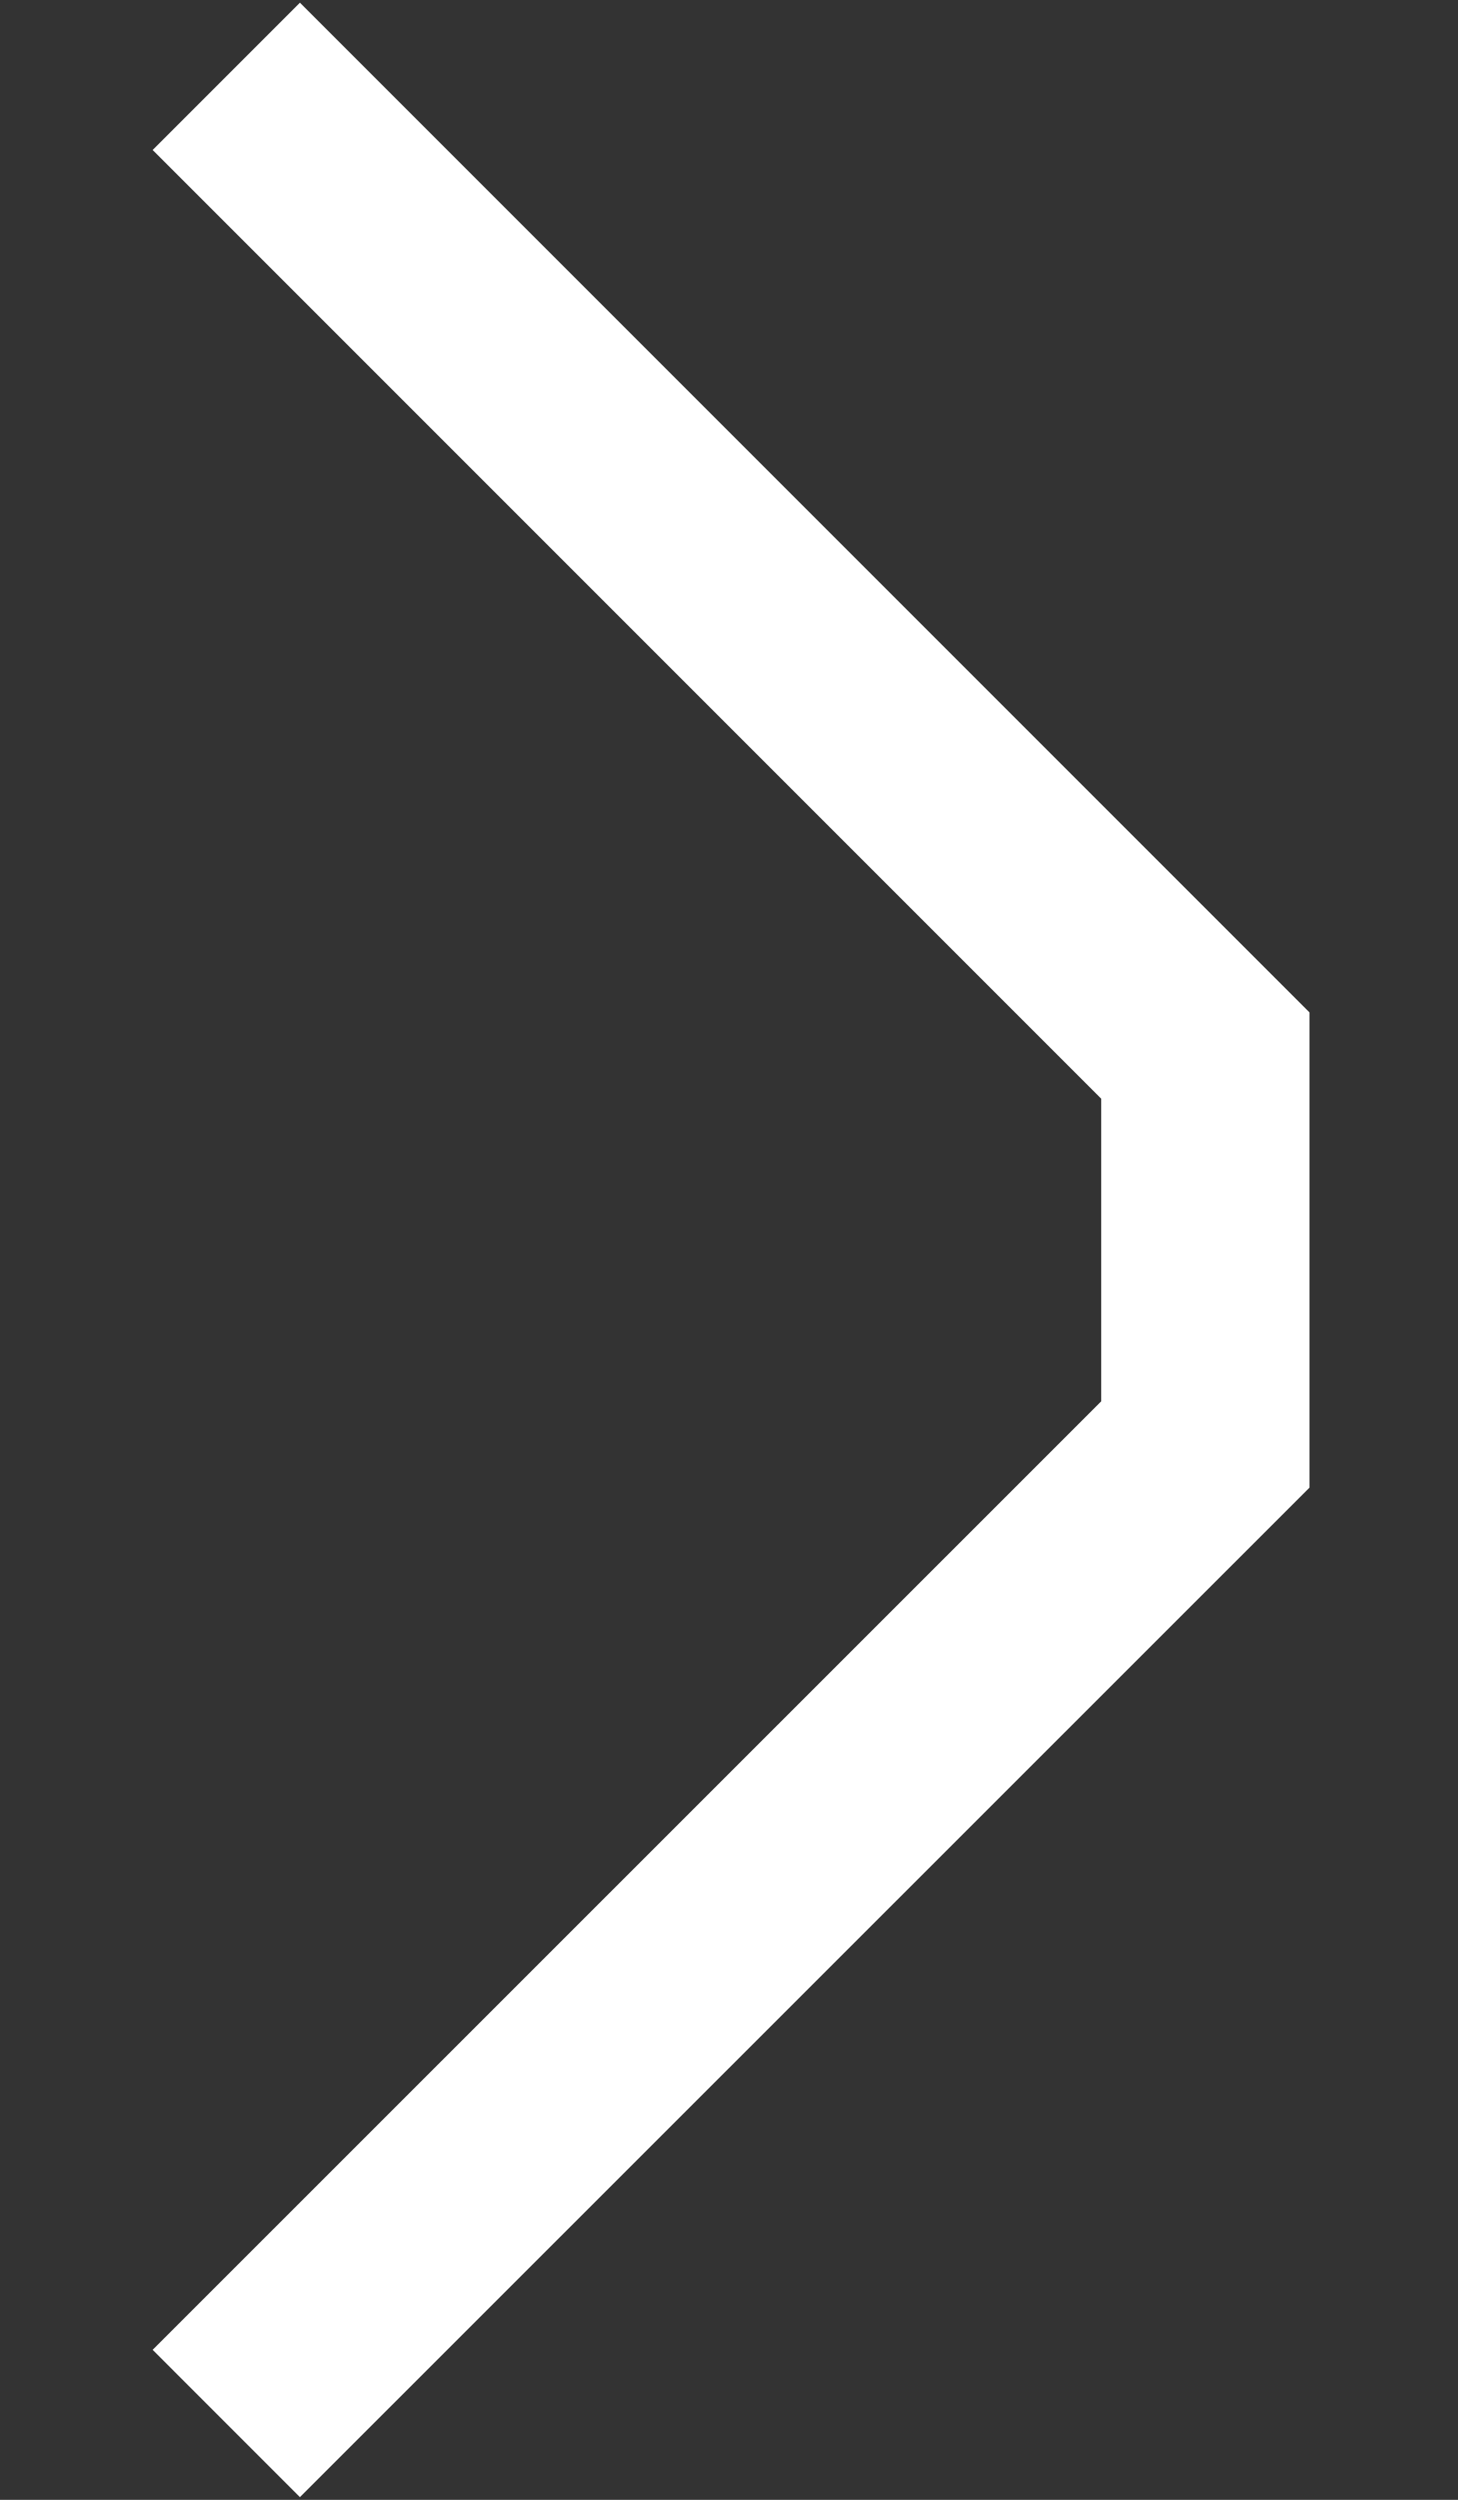 <svg width="7" height="12" viewBox="0 0 7 12" fill="none" xmlns="http://www.w3.org/2000/svg">
<rect x="0" y="0" width="7" height="12" fill="#333333" stroke="none"/>
<path d="M1.44 11.28L5.787 6.934V5.067L1.44 0.72" stroke="white" stroke-miterlimit="10" stroke-linecap="square"/>
</svg>
